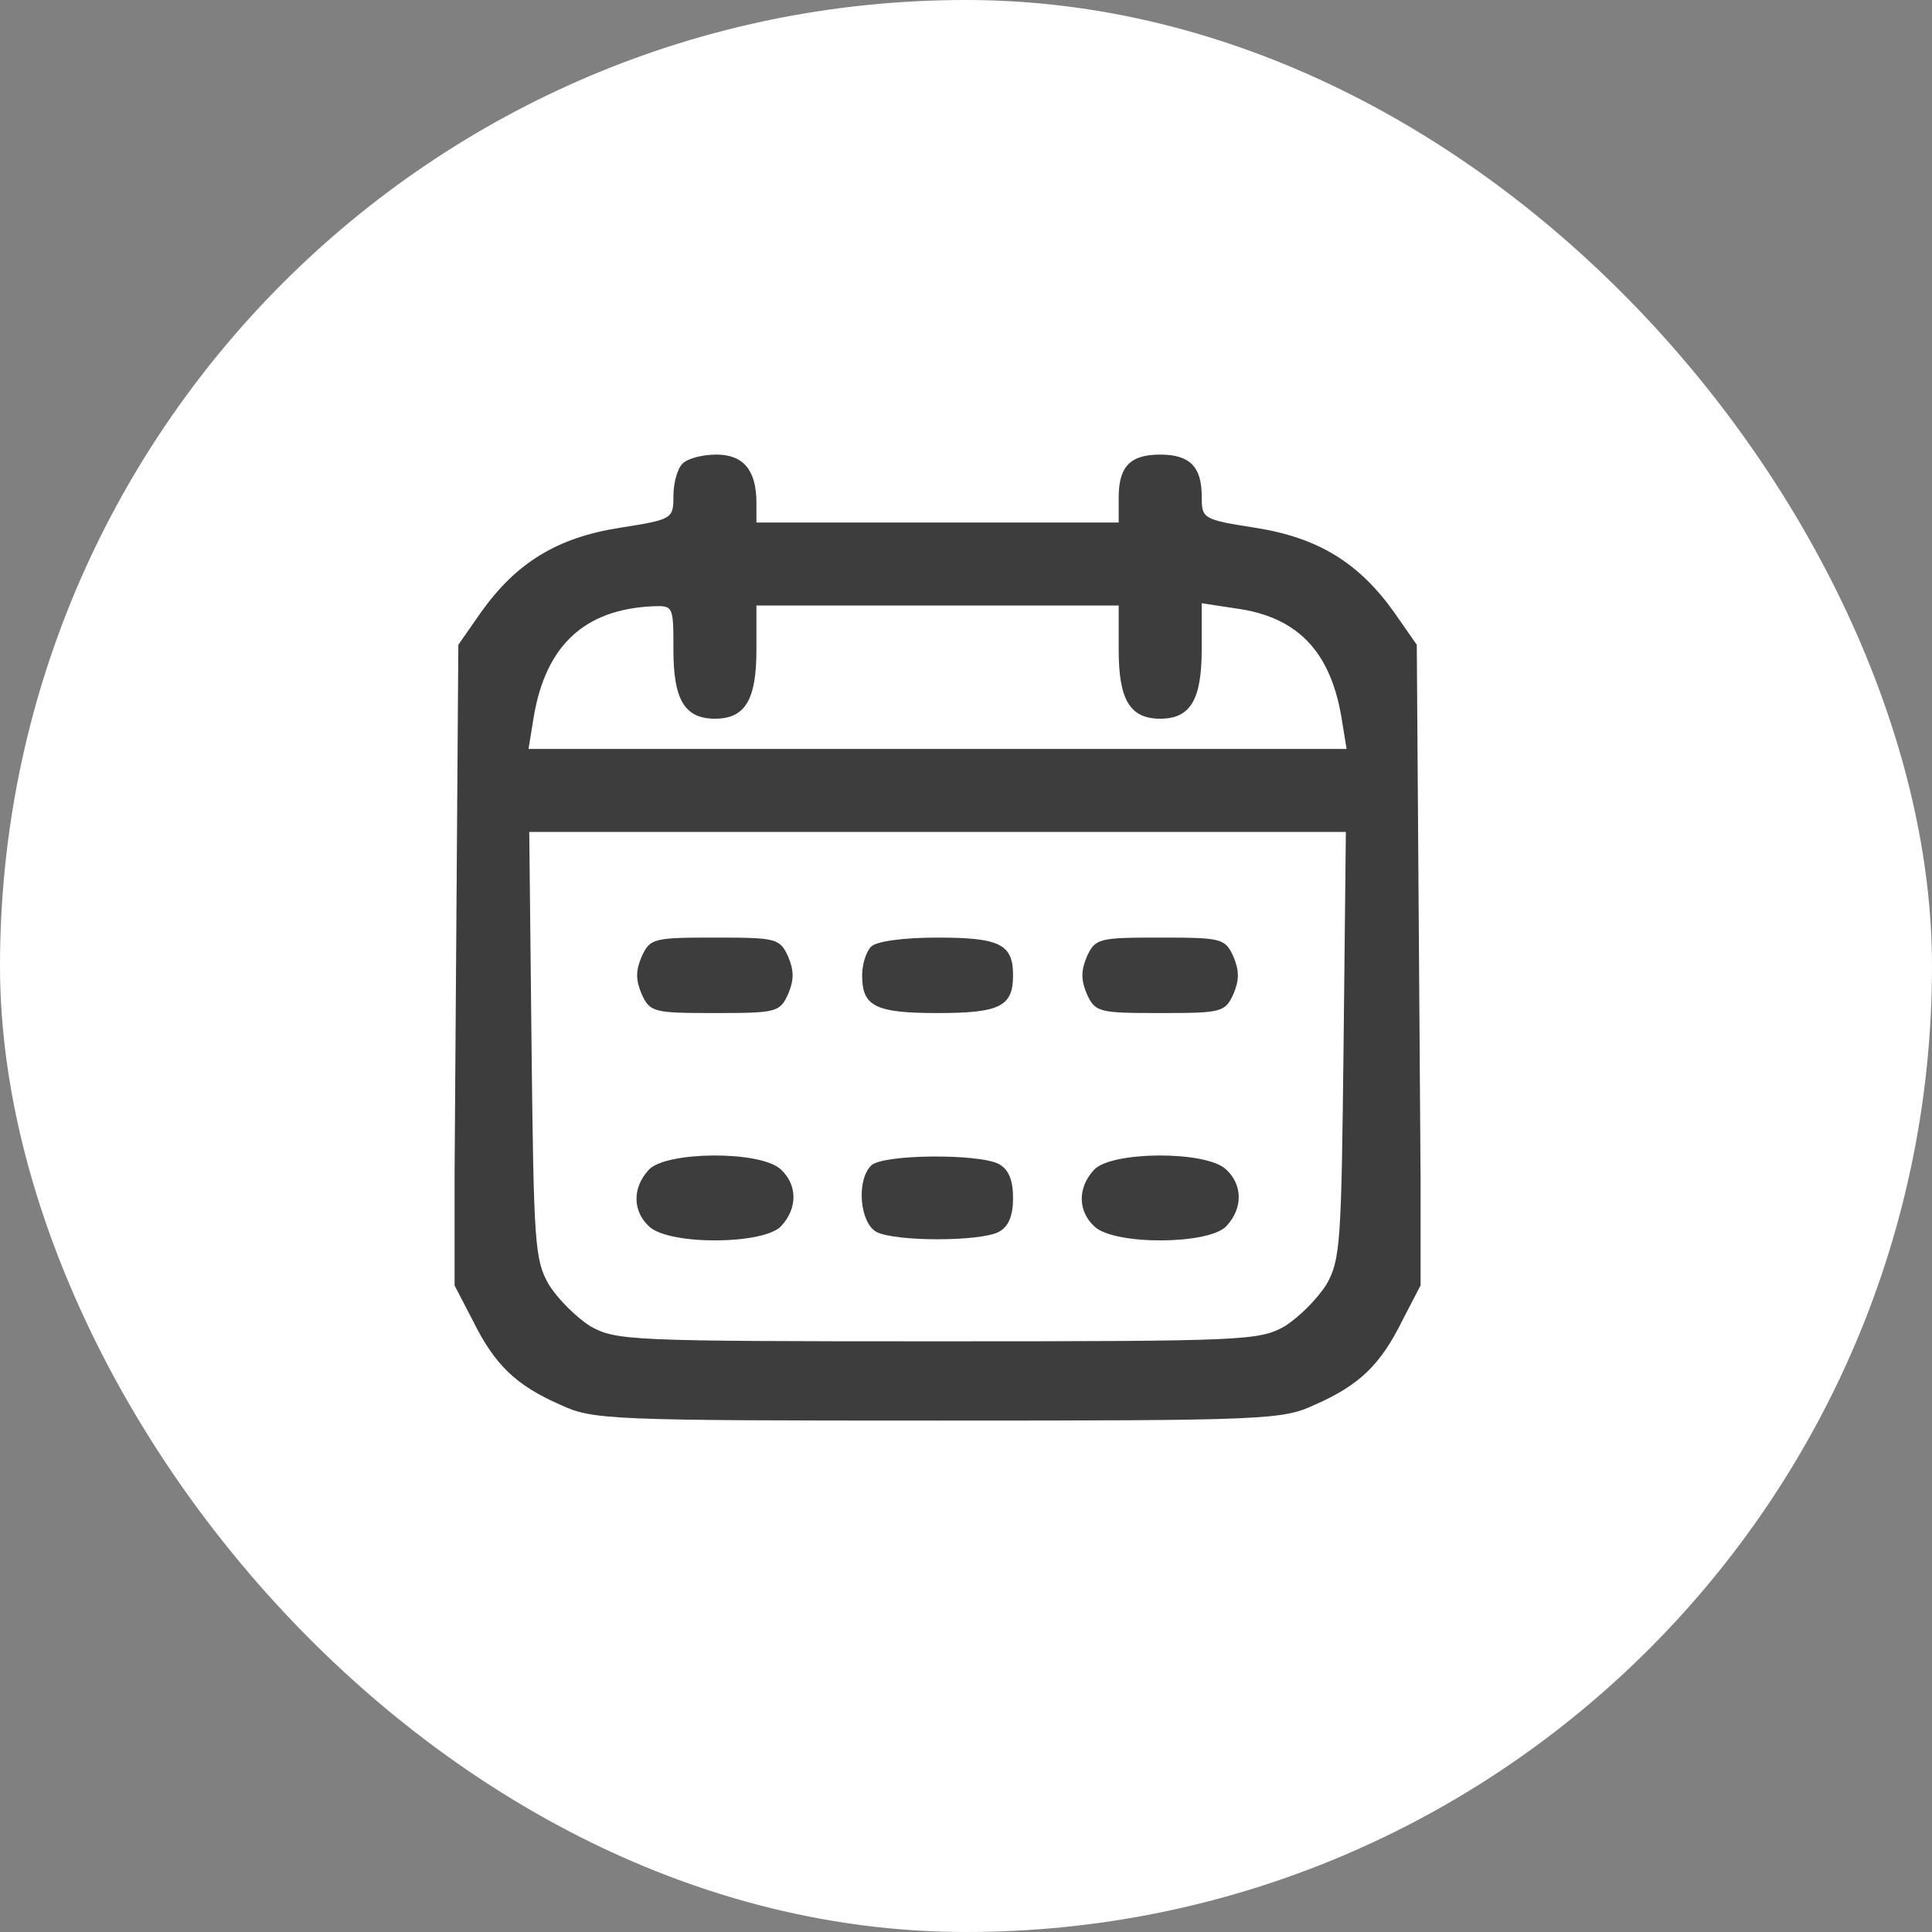 <svg width="34" height="34" viewBox="0 0 34 34" fill="none" xmlns="http://www.w3.org/2000/svg">
<rect x="0" y="0" width="34" height="34" fill="#808080" stroke="none"/>
<rect width="34" height="34" rx="17" fill="white"/>
<g clip-path="url(#clip0_1468_1801)">
<path d="M12.011 8.159C11.918 8.252 11.851 8.505 11.851 8.73C11.851 9.129 11.838 9.142 10.908 9.288C9.806 9.461 9.089 9.899 8.464 10.776L8.066 11.347L8.026 16.978L7.986 22.596L8.318 23.234C8.704 24.017 9.075 24.376 9.859 24.721C10.43 24.987 10.696 25 16.5 25C22.303 25 22.569 24.987 23.14 24.721C23.924 24.376 24.296 24.017 24.681 23.234L25.013 22.596L24.973 16.978L24.933 11.347L24.535 10.776C23.91 9.899 23.193 9.461 22.091 9.288C21.161 9.142 21.148 9.129 21.148 8.73C21.148 8.213 20.936 8 20.418 8C19.886 8 19.687 8.213 19.687 8.757V9.195H16.5H13.312V8.85C13.312 8.279 13.086 8 12.608 8C12.369 8 12.104 8.066 12.011 8.159ZM11.851 11.44C11.851 12.316 12.05 12.648 12.582 12.648C13.113 12.648 13.312 12.316 13.312 11.44V10.656H16.5H19.687V11.44C19.687 12.316 19.886 12.648 20.418 12.648C20.949 12.648 21.148 12.316 21.148 11.427V10.616L21.759 10.709C22.822 10.855 23.406 11.453 23.605 12.609L23.698 13.18H16.5H9.301L9.394 12.609C9.607 11.36 10.284 10.723 11.493 10.669C11.851 10.656 11.851 10.669 11.851 11.44ZM23.645 18.386C23.605 21.879 23.592 22.171 23.34 22.609C23.18 22.862 22.861 23.18 22.609 23.34C22.157 23.592 21.932 23.605 16.5 23.605C11.068 23.605 10.842 23.592 10.39 23.34C10.138 23.18 9.819 22.862 9.66 22.609C9.407 22.171 9.394 21.879 9.354 18.386L9.314 14.641H16.5H23.685L23.645 18.386Z" fill="#3D3D3D"/>
<path d="M11.293 16.832C11.186 17.084 11.186 17.244 11.293 17.496C11.439 17.815 11.505 17.828 12.581 17.828C13.657 17.828 13.723 17.815 13.869 17.496C13.975 17.244 13.975 17.084 13.869 16.832C13.723 16.513 13.657 16.5 12.581 16.5C11.505 16.5 11.439 16.513 11.293 16.832Z" fill="#3D3D3D"/>
<path d="M15.331 16.659C15.238 16.752 15.172 16.978 15.172 17.164C15.172 17.709 15.398 17.828 16.5 17.828C17.602 17.828 17.828 17.709 17.828 17.164C17.828 16.619 17.602 16.5 16.5 16.5C15.889 16.5 15.424 16.566 15.331 16.659Z" fill="#3D3D3D"/>
<path d="M19.128 16.832C19.022 17.084 19.022 17.244 19.128 17.496C19.275 17.815 19.341 17.828 20.417 17.828C21.493 17.828 21.559 17.815 21.705 17.496C21.811 17.244 21.811 17.084 21.705 16.832C21.559 16.513 21.493 16.5 20.417 16.5C19.341 16.5 19.275 16.513 19.128 16.832Z" fill="#3D3D3D"/>
<path d="M11.414 20.59C11.122 20.909 11.135 21.321 11.427 21.587C11.786 21.919 13.459 21.905 13.751 21.573C14.043 21.255 14.03 20.843 13.738 20.577C13.379 20.245 11.706 20.259 11.414 20.59Z" fill="#3D3D3D"/>
<path d="M15.331 20.511C15.065 20.776 15.132 21.52 15.424 21.68C15.756 21.852 17.244 21.852 17.576 21.68C17.748 21.587 17.828 21.401 17.828 21.082C17.828 20.763 17.748 20.577 17.576 20.484C17.217 20.298 15.53 20.312 15.331 20.511Z" fill="#3D3D3D"/>
<path d="M19.25 20.59C18.957 20.909 18.971 21.321 19.263 21.587C19.622 21.919 21.295 21.905 21.587 21.573C21.879 21.255 21.866 20.843 21.574 20.577C21.215 20.245 19.542 20.259 19.25 20.59Z" fill="#3D3D3D"/>
</g>
<defs>
<clipPath id="clip0_1468_1801">
<rect width="17" height="17" fill="white" transform="translate(8 8)"/>
</clipPath>
</defs>
</svg>
